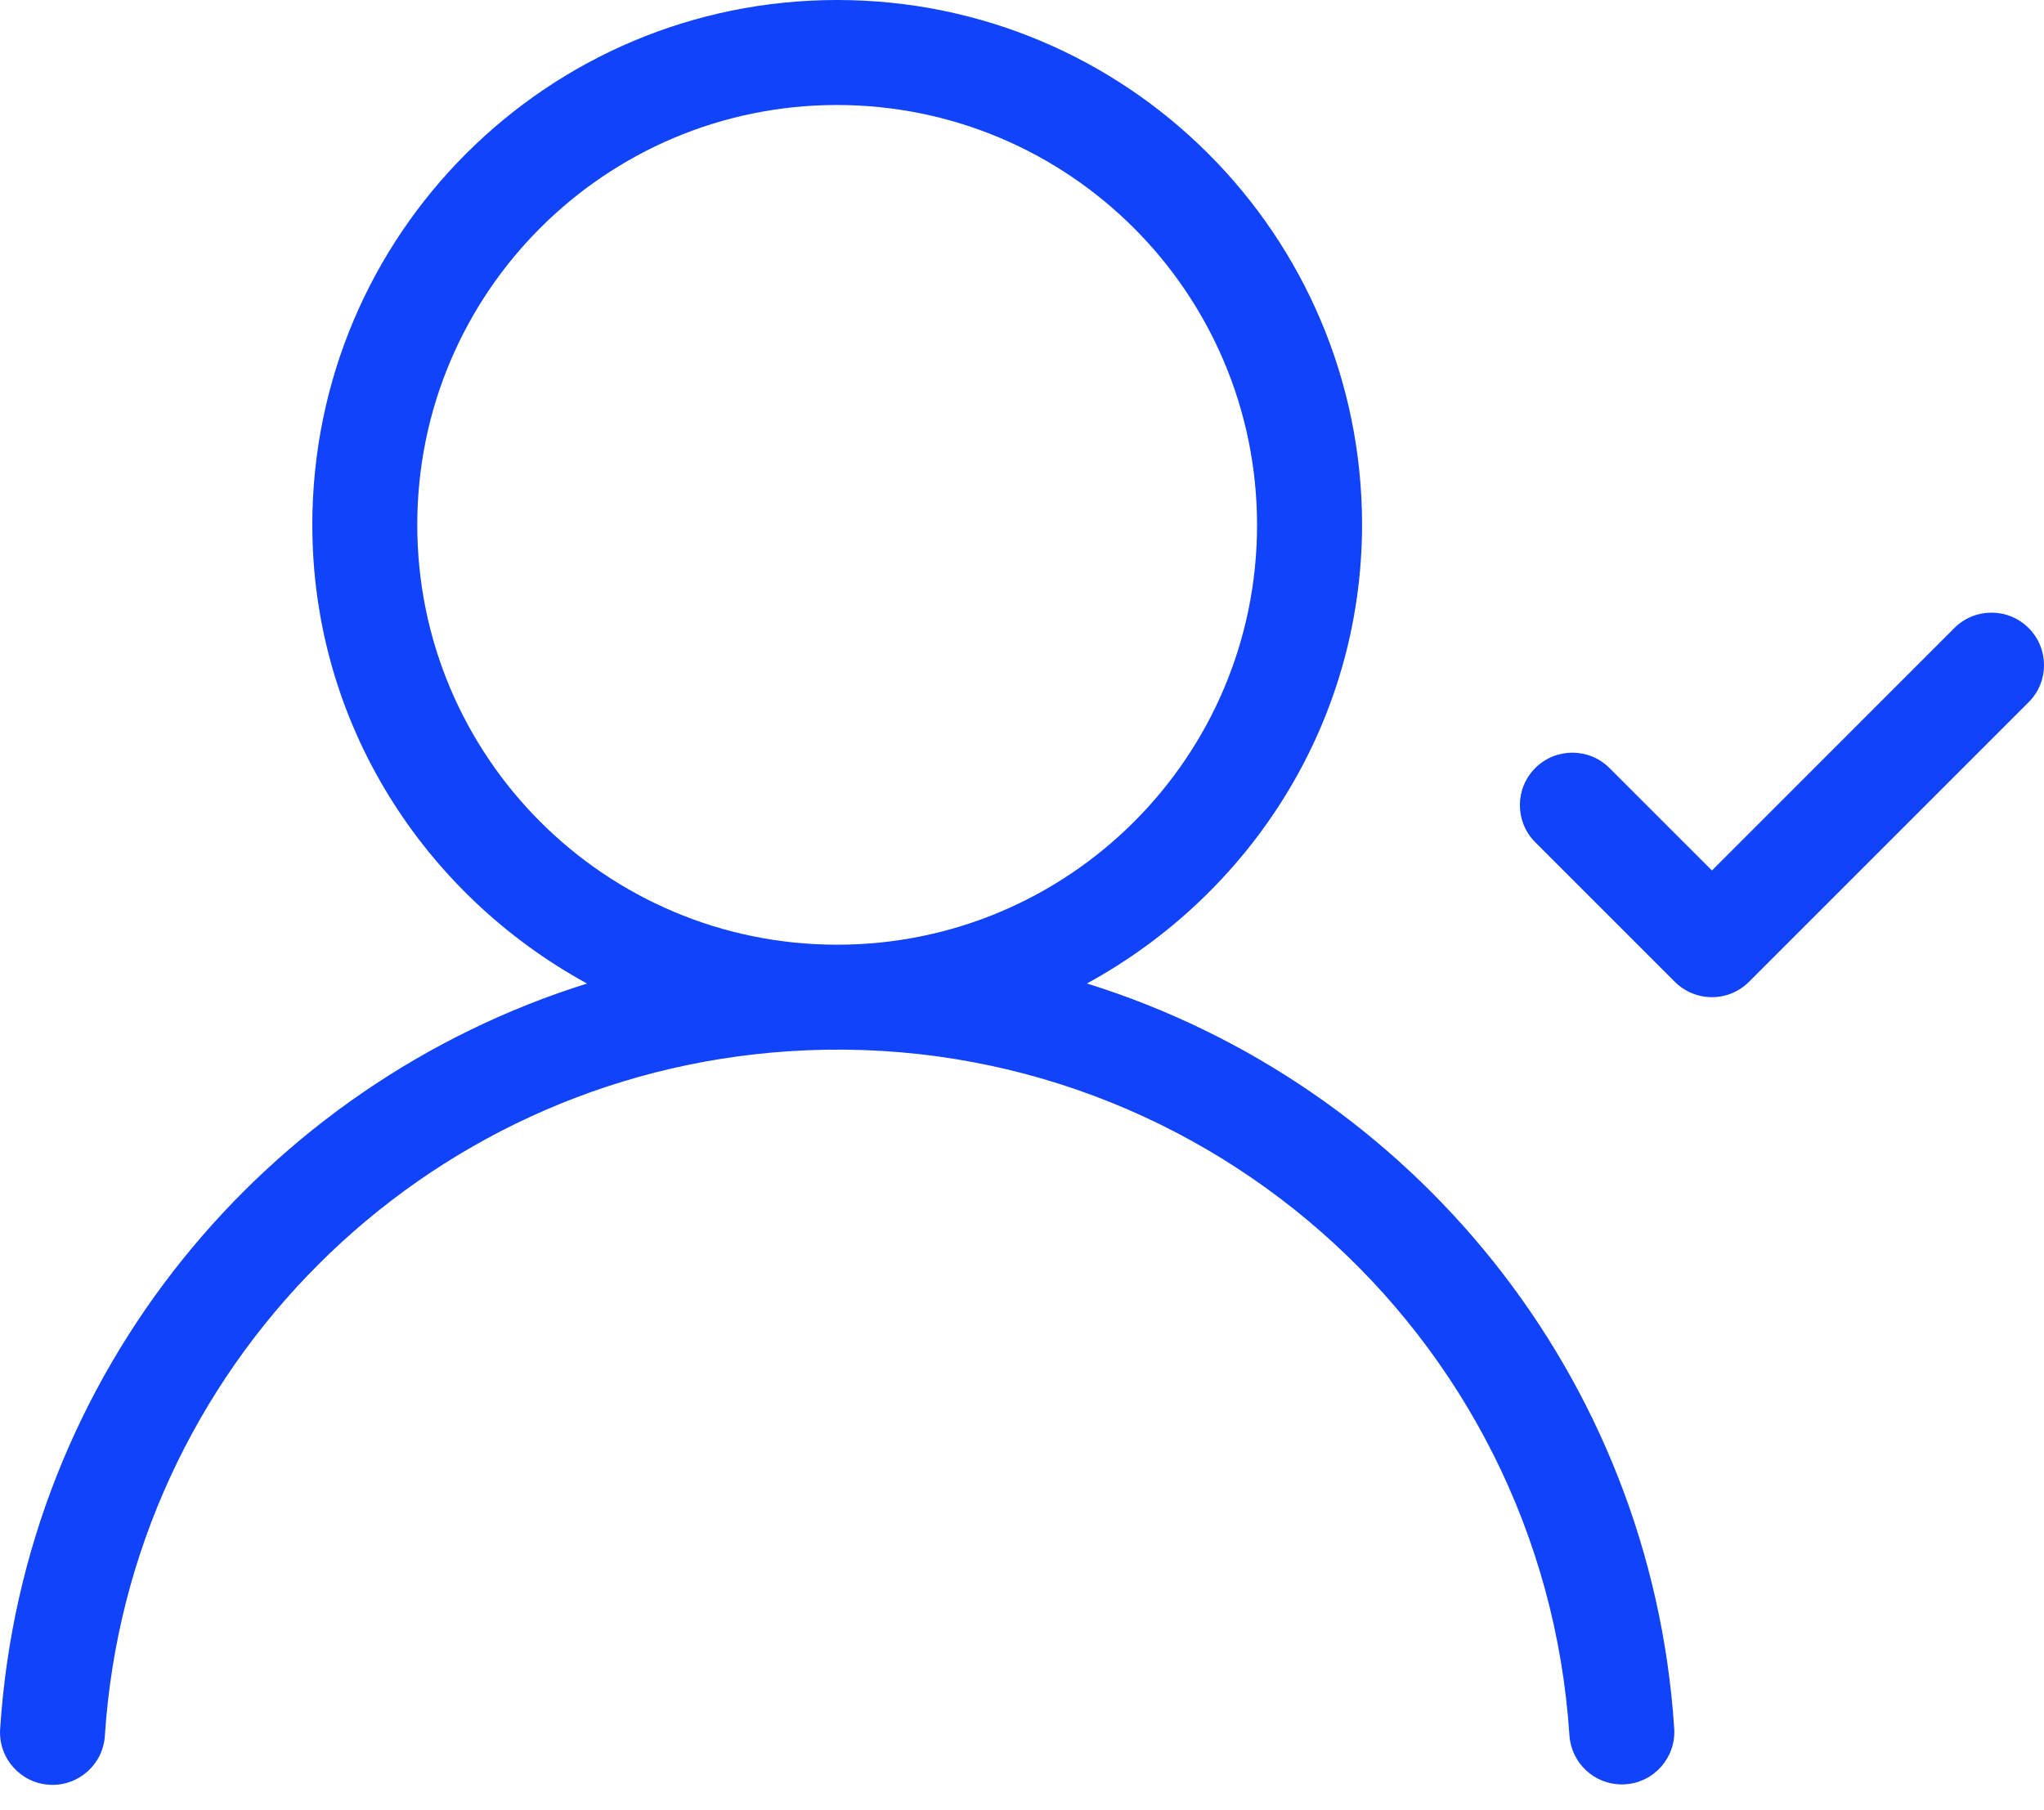 <svg width="35" height="31" viewBox="0 0 35 31" fill="none" xmlns="http://www.w3.org/2000/svg">
<path d="M18.612 16.842C21.403 15.317 23.319 12.391 23.323 8.988C23.323 4.024 19.299 0 14.335 0C9.371 0 5.348 4.024 5.348 8.988C5.348 12.391 7.262 15.317 10.052 16.843C4.554 18.564 0.403 23.506 0.003 29.599C0.002 29.604 0.002 29.609 0.002 29.614C-0.027 30.11 0.351 30.535 0.847 30.564C1.342 30.593 1.768 30.214 1.796 29.719C2.209 23.427 7.221 18.415 13.513 18.002C20.438 17.548 26.42 22.794 26.874 29.719C26.906 30.191 27.298 30.558 27.771 30.558C27.79 30.558 27.809 30.558 27.831 30.556C28.326 30.523 28.701 30.095 28.668 29.599C28.271 23.565 24.169 18.575 18.612 16.842ZM14.335 16.178C10.364 16.178 7.145 12.959 7.145 8.988C7.145 5.017 10.364 1.798 14.335 1.798C18.304 1.802 21.521 5.018 21.525 8.988C21.525 12.959 18.306 16.178 14.335 16.178ZM34.743 10.761C34.396 10.407 33.827 10.401 33.472 10.748L29.314 14.907L27.553 13.146C27.204 12.804 26.645 12.804 26.295 13.146C25.941 13.494 25.935 14.062 26.282 14.417L28.678 16.813C28.847 16.982 29.076 17.077 29.314 17.076C29.552 17.077 29.781 16.982 29.949 16.813L34.743 12.019C35.086 11.67 35.086 11.111 34.743 10.761Z" fill="#1043FA"/>
</svg>
